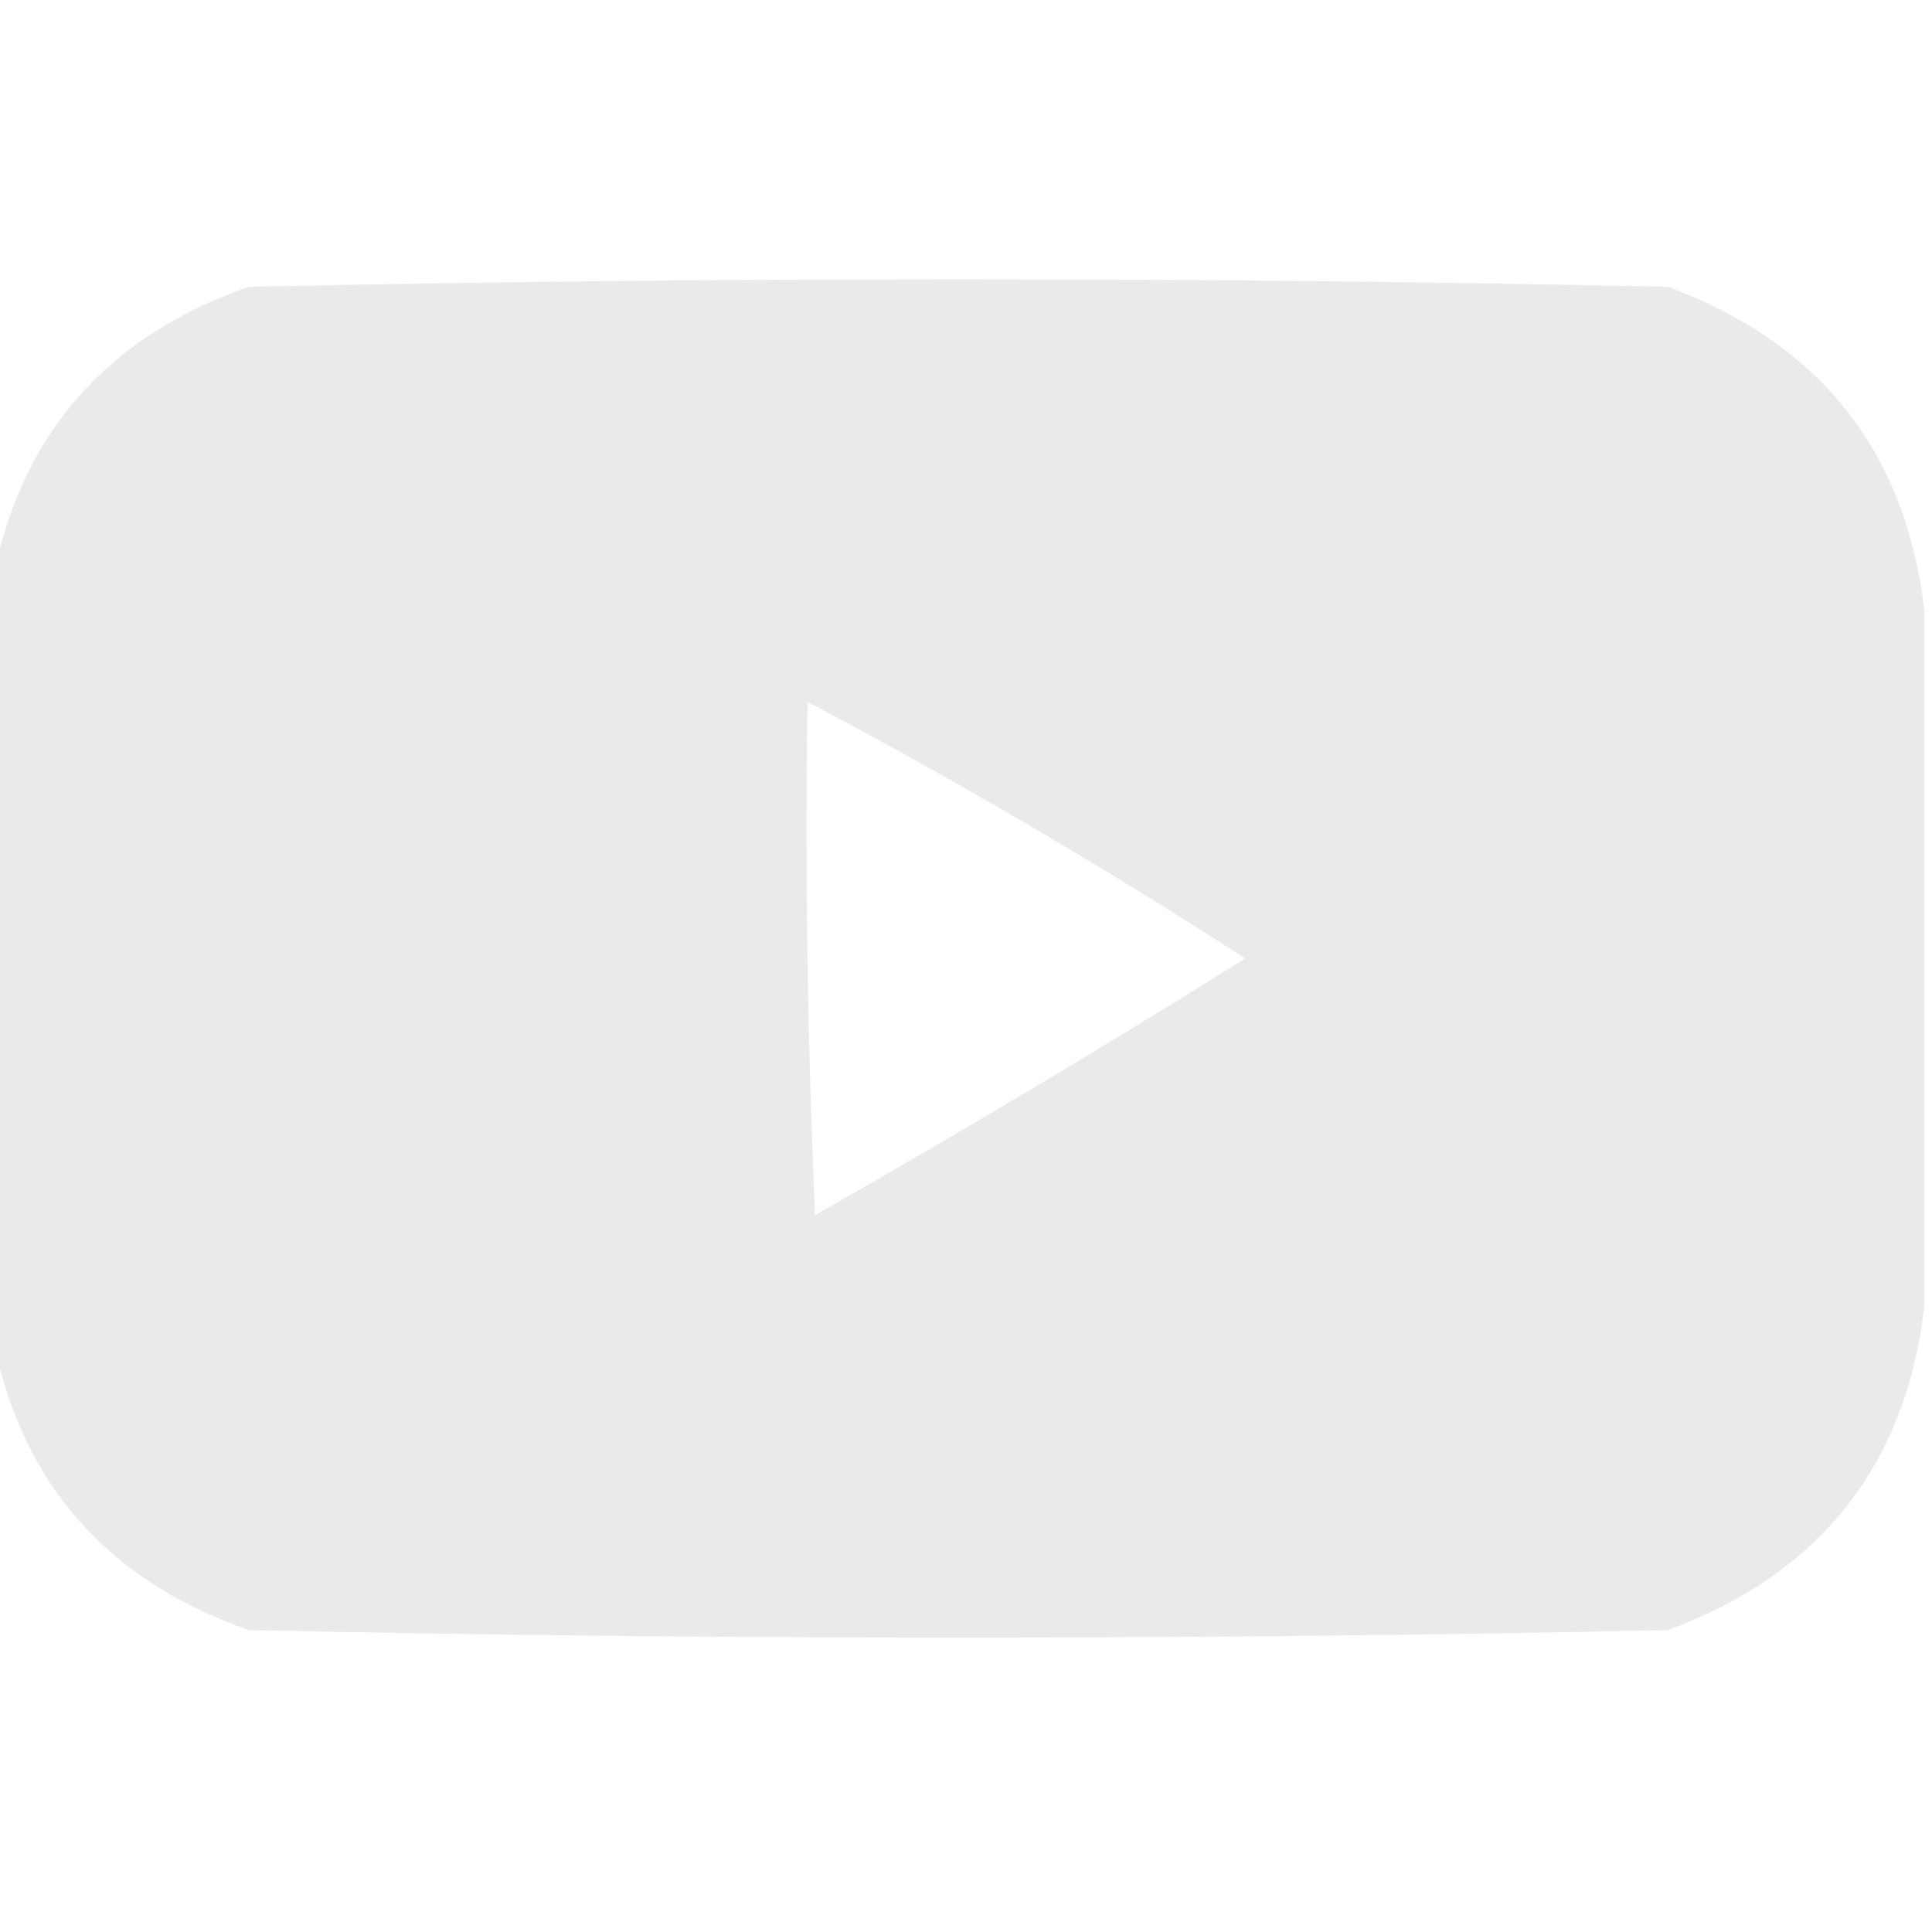 <?xml version="1.0" encoding="UTF-8"?> <svg xmlns="http://www.w3.org/2000/svg" width="128" height="128" viewBox="0 0 128 128" fill="none"><g clip-path="url(#clip0_509_124)"><path opacity="0.978" fill-rule="evenodd" clip-rule="evenodd" d="M127.5 40.5C127.5 55.833 127.5 71.167 127.5 86.5C126.278 97.079 120.612 104.246 110.5 108C79.167 108.667 47.833 108.667 16.5 108C7.033 104.706 1.366 98.206 -0.5 88.5C-0.5 71.833 -0.5 55.167 -0.5 38.5C1.366 28.794 7.033 22.294 16.5 19C47.833 18.333 79.167 18.333 110.5 19C120.612 22.754 126.278 29.921 127.5 40.5ZM53.5 46.5C63.409 51.74 73.076 57.407 82.5 63.5C73.131 69.366 63.631 75.032 54 80.5C53.5 69.172 53.334 57.838 53.5 46.5Z" fill="#EAEAEA"></path></g><defs><clipPath id="clip0_509_124"><rect width="128" height="128" fill="white"></rect></clipPath></defs></svg> 